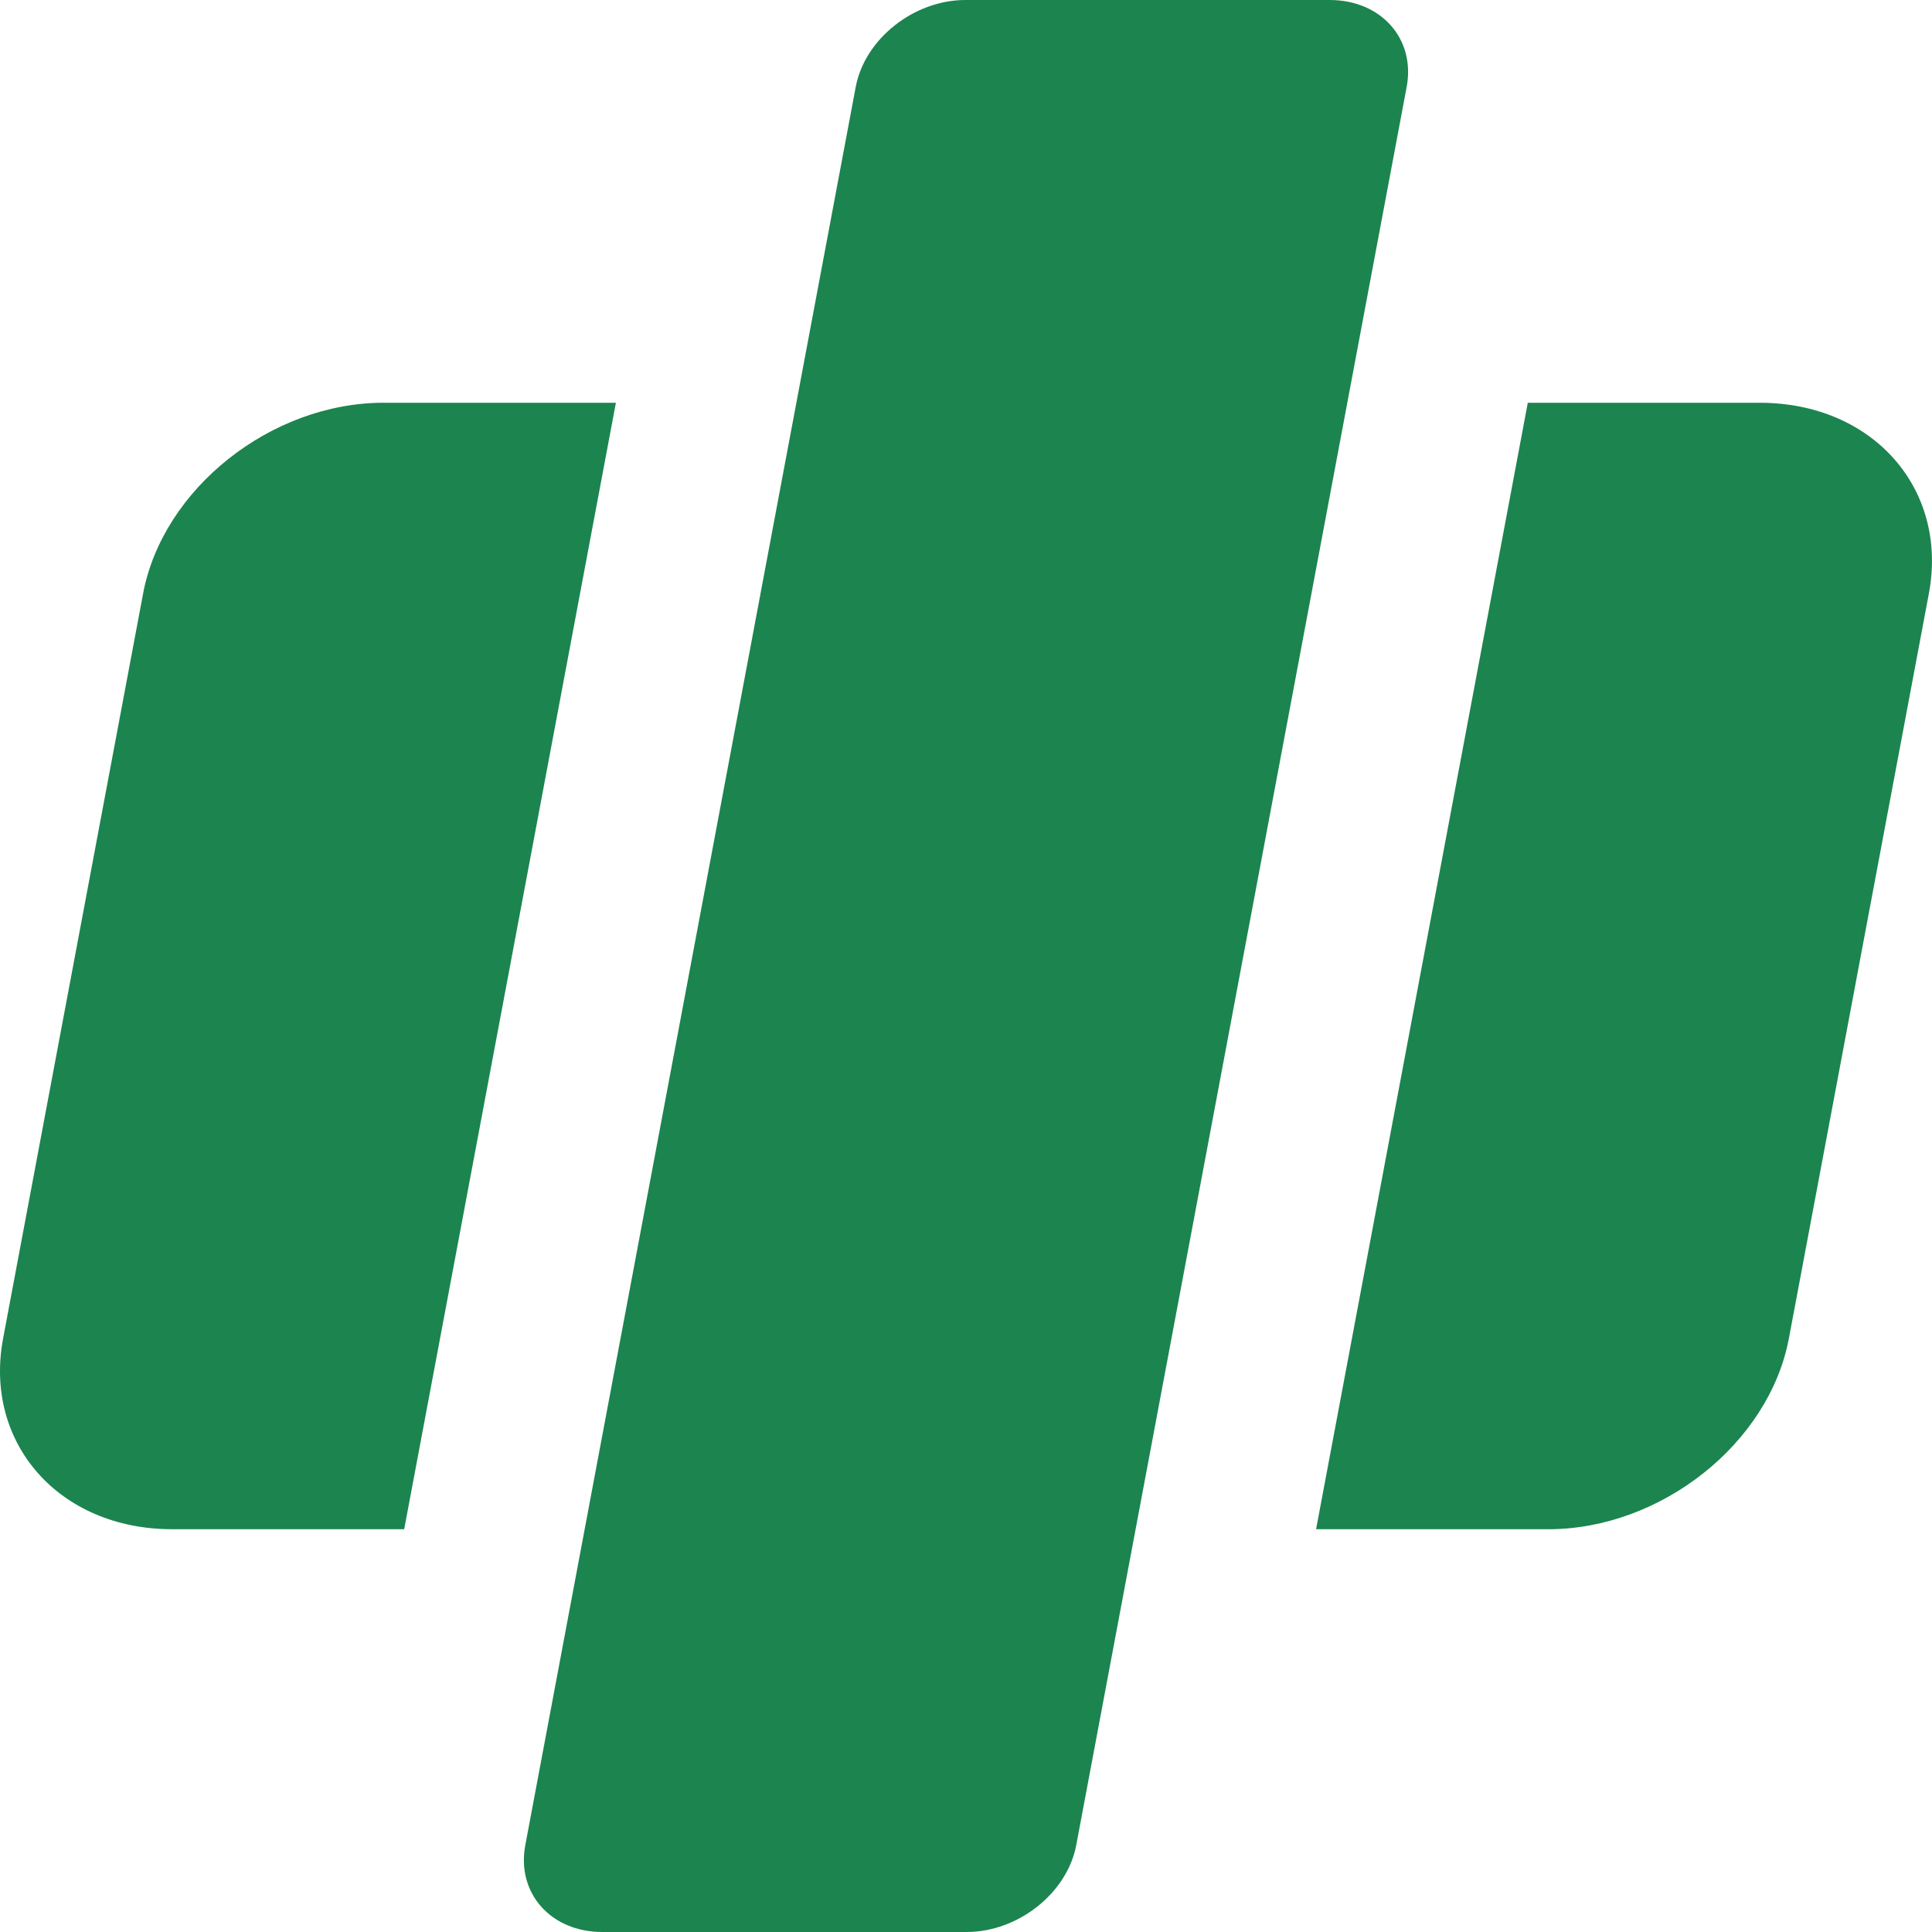 <svg width="96" height="96" viewBox="0 0 96 96" fill="none" xmlns="http://www.w3.org/2000/svg">
<g clip-path="url(#clip0_1052_71347)">
<g clip-path="url(#clip1_1052_71347)">
<path d="M66.071 0H47.97C45.408 0 42.968 1.935 42.52 4.322L26.103 91.678C25.654 94.065 27.367 96 29.928 96H48.029C50.591 96 53.031 94.065 53.479 91.678L69.896 4.322C70.345 1.935 68.632 0 66.071 0Z" fill="#1C844F"/>
<path fill-rule="evenodd" clip-rule="evenodd" d="M19.067 20.014H30.603L20.084 75.986H8.549C2.952 75.986 -0.825 71.719 0.155 66.503L7.11 29.496C8.089 24.28 13.47 20.012 19.067 20.012V20.014ZM75.915 20.014H87.45C93.047 20.014 96.824 24.28 95.844 29.497L88.889 66.504C87.91 71.72 82.529 75.987 76.931 75.987H65.395L75.915 20.015V20.014Z" fill="#1C844F"/>
</g>
</g>
<defs>
<clipPath id="clip0_1052_71347">
<rect width="96" height="96" fill="white"/>
</clipPath>
<clipPath id="clip1_1052_71347">
<rect width="96" height="96" fill="white"/>
</clipPath>
</defs>
</svg>
